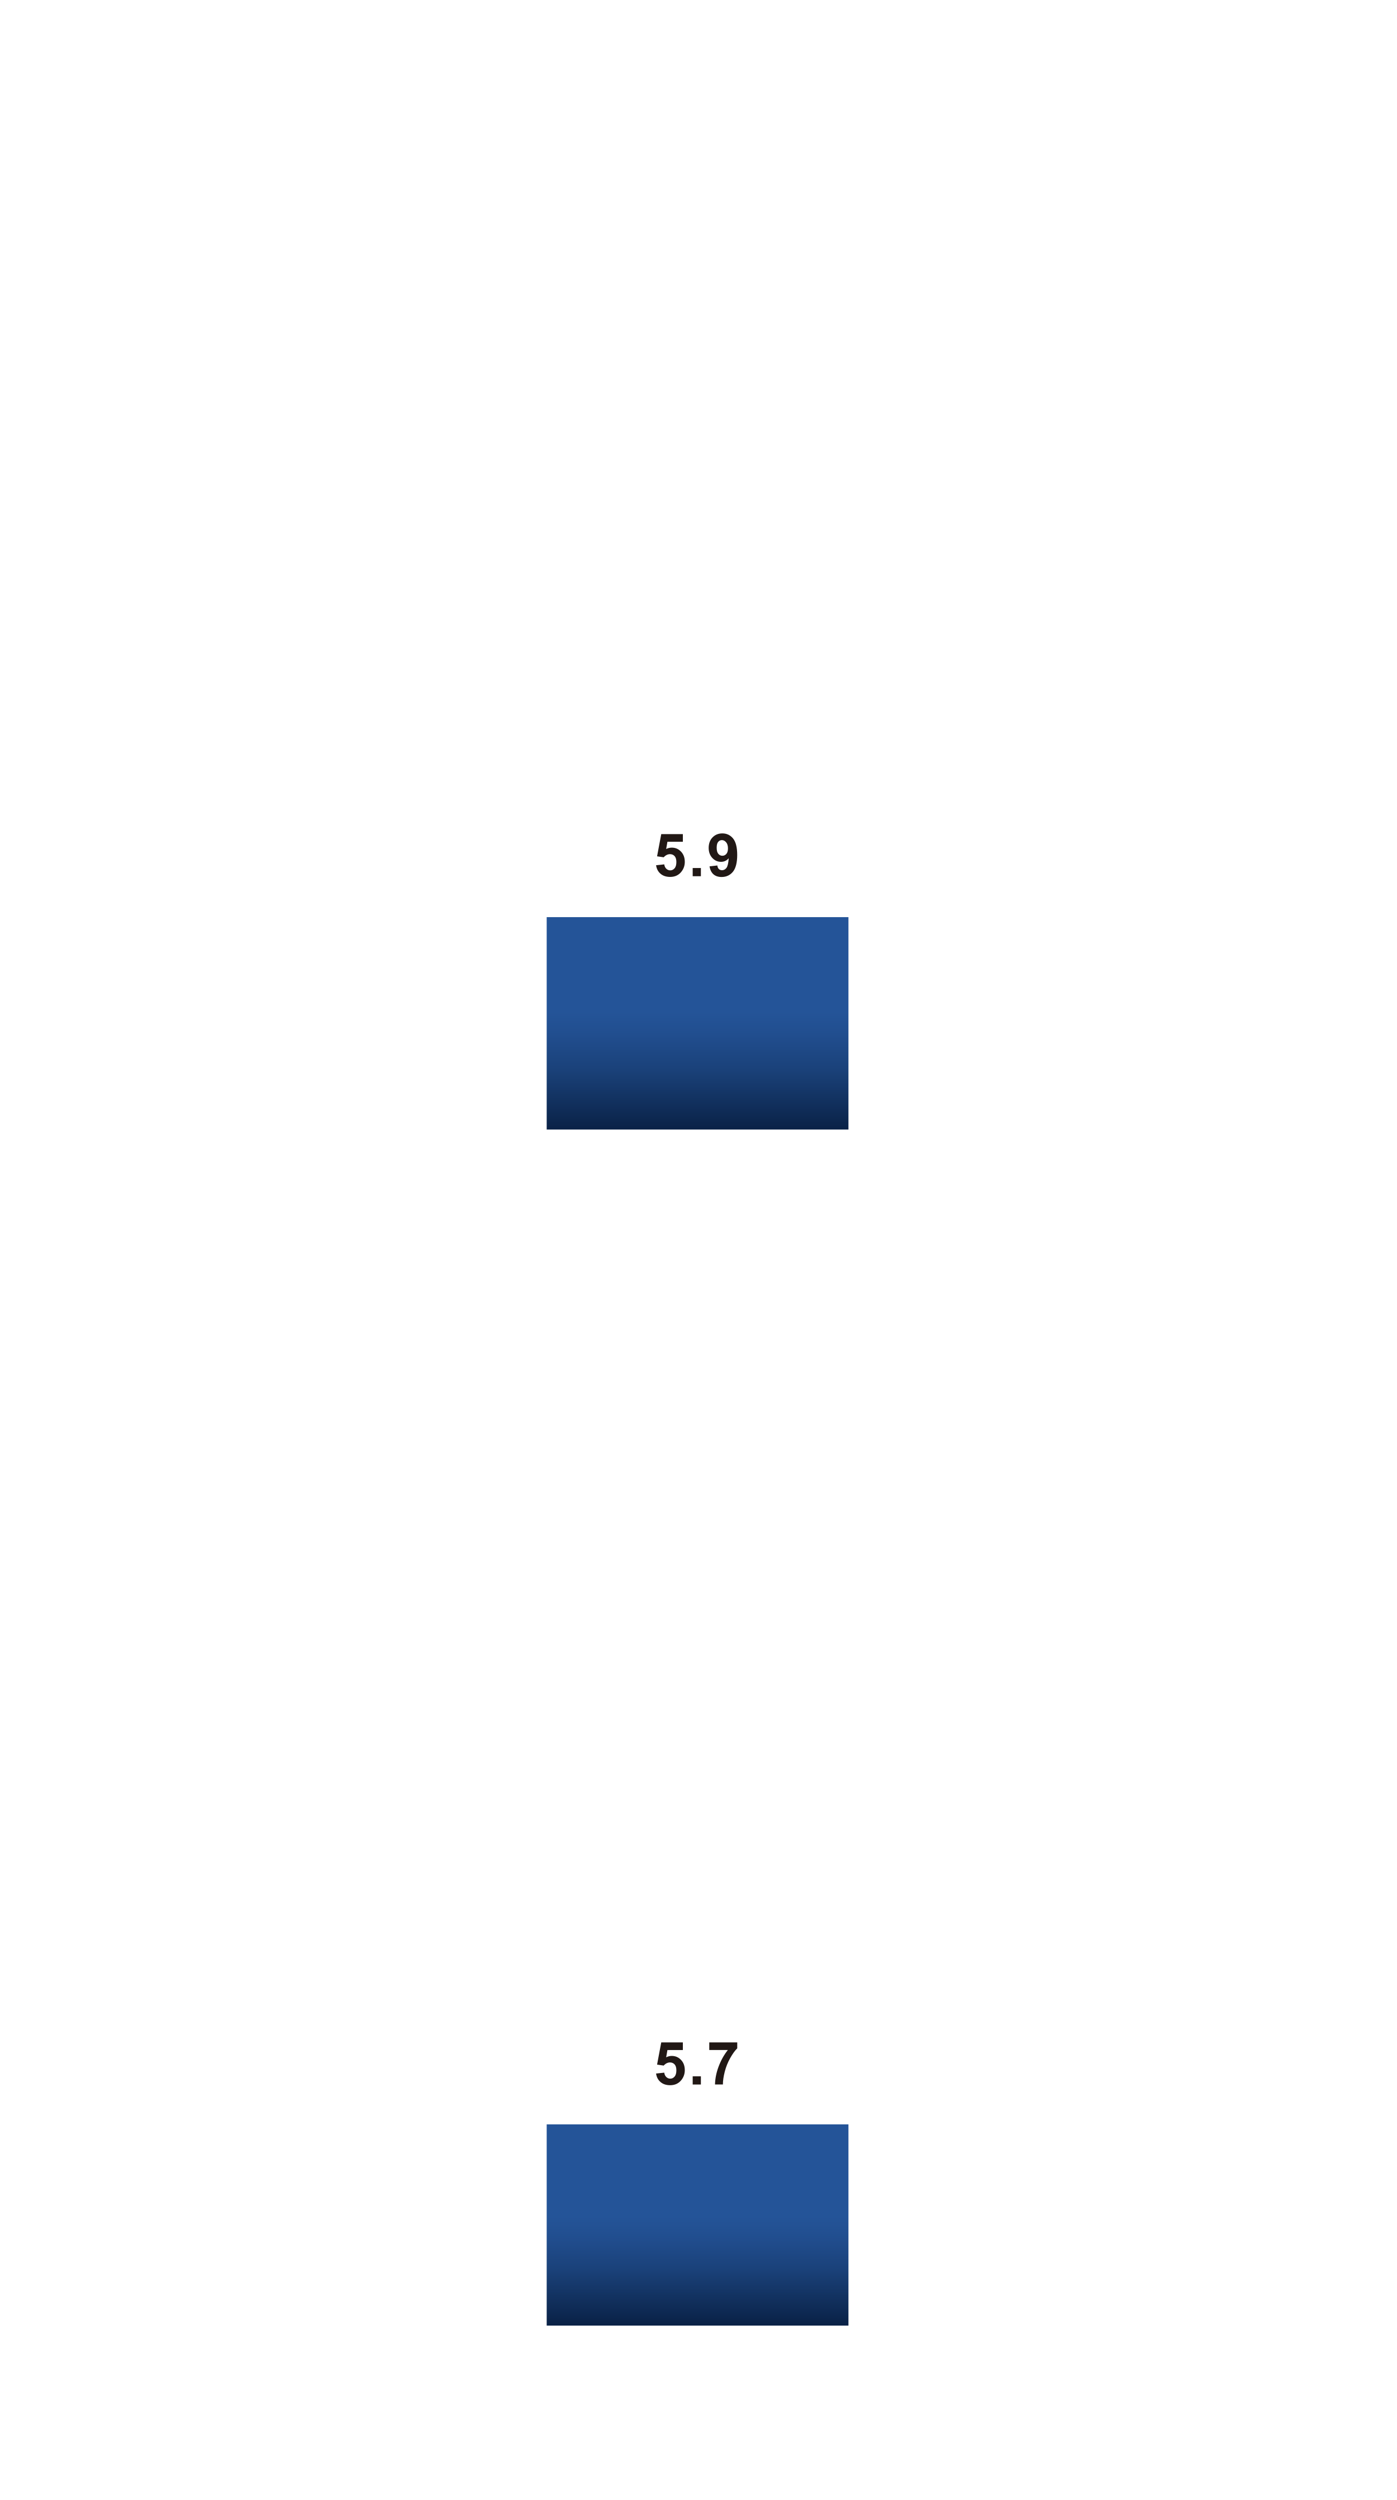 <?xml version="1.0" encoding="UTF-8"?>
<svg xmlns="http://www.w3.org/2000/svg" xmlns:xlink="http://www.w3.org/1999/xlink" viewBox="0 0 375 671">
  <defs>
    <style>
      .m {
        fill: #211815;
      }

      .n {
        fill: url(#l);
      }

      .o {
        fill: url(#k);
      }
    </style>
    <linearGradient id="k" data-name="未命名漸層 50" x1="187.25" y1="624.14" x2="187.25" y2="594.93" gradientTransform="matrix(1, 0, 0, 1, 0, 0)" gradientUnits="userSpaceOnUse">
      <stop offset="0" stop-color="#092145"/>
      <stop offset=".14" stop-color="#0e2a54"/>
      <stop offset=".51" stop-color="#1a4179"/>
      <stop offset=".81" stop-color="#214e8f"/>
      <stop offset="1" stop-color="#245498"/>
    </linearGradient>
    <linearGradient id="l" data-name="未命名漸層 50" y1="303.47" x2="187.25" y2="271.58" xlink:href="#k"/>
  </defs>
  <g id="a" data-name="警語"/>
  <g id="b" data-name="強強聯手 bg"/>
  <g id="c" data-name="強強聯手"/>
  <g id="d" data-name="力抗通膨"/>
  <g id="e" data-name="投資主流 bg"/>
  <g id="f" data-name="投資主流"/>
  <g id="g" data-name="KV"/>
  <g id="h" data-name="bottom bar"/>
  <g id="i" data-name="top bar"/>
  <g id="j" data-name="參考線">
    <g>
      <rect x="146.75" y="570.14" width="81" height="54" style="fill: url(#k);"/>
      <g>
        <path d="M176.12,556.49l2.19-.23c.06,.5,.25,.89,.55,1.18,.31,.29,.66,.43,1.06,.43,.46,0,.85-.19,1.16-.56,.32-.37,.48-.93,.48-1.68,0-.7-.16-1.23-.47-1.58-.32-.35-.73-.53-1.23-.53-.63,0-1.2,.28-1.7,.84l-1.78-.26,1.12-5.96h5.8v2.05h-4.14l-.34,1.95c.49-.25,.99-.37,1.5-.37,.97,0,1.8,.35,2.48,1.06,.68,.71,1.02,1.63,1.02,2.76,0,.94-.27,1.78-.82,2.52-.75,1.01-1.78,1.52-3.1,1.52-1.06,0-1.92-.28-2.59-.85-.67-.57-1.07-1.33-1.2-2.29Z" style="fill: #211815;"/>
        <path d="M185.94,559.44v-2.2h2.2v2.2h-2.2Z" style="fill: #211815;"/>
        <path d="M190.39,550.18v-2.04h7.51v1.59c-.62,.61-1.25,1.48-1.89,2.62s-1.13,2.35-1.46,3.64-.5,2.43-.5,3.44h-2.12c.04-1.58,.36-3.2,.98-4.84s1.44-3.12,2.47-4.41h-4.99Z" style="fill: #211815;"/>
      </g>
      <rect x="146.75" y="246.14" width="81" height="57" style="fill: url(#l);"/>
      <g>
        <path d="M176.12,232.21l2.19-.23c.06,.5,.25,.89,.55,1.18,.31,.29,.66,.43,1.06,.43,.46,0,.85-.19,1.16-.56,.32-.37,.48-.93,.48-1.68,0-.7-.16-1.23-.47-1.58-.31-.35-.72-.53-1.23-.53-.63,0-1.2,.28-1.7,.84l-1.78-.26,1.12-5.96h5.8v2.05h-4.14l-.34,1.95c.49-.25,.99-.37,1.5-.37,.97,0,1.8,.35,2.48,1.06,.68,.71,1.02,1.63,1.02,2.76,0,.94-.27,1.78-.82,2.52-.74,1.01-1.78,1.52-3.1,1.52-1.06,0-1.92-.28-2.59-.85-.67-.57-1.06-1.33-1.2-2.29Z" style="fill: #211815;"/>
        <path d="M185.94,235.16v-2.2h2.2v2.2h-2.2Z" style="fill: #211815;"/>
        <path d="M190.44,232.51l2.12-.23c.05,.43,.19,.75,.41,.96s.51,.31,.87,.31c.45,0,.84-.21,1.16-.62,.32-.42,.52-1.28,.61-2.59-.55,.64-1.24,.96-2.07,.96-.9,0-1.68-.35-2.33-1.04-.65-.7-.98-1.6-.98-2.71s.34-2.1,1.04-2.81c.69-.71,1.57-1.07,2.64-1.07,1.16,0,2.11,.45,2.86,1.35,.74,.9,1.12,2.38,1.12,4.43s-.39,3.6-1.16,4.53c-.78,.93-1.79,1.39-3.03,1.39-.9,0-1.62-.24-2.17-.71-.55-.48-.91-1.19-1.06-2.14Zm4.97-4.8c0-.71-.16-1.26-.49-1.65-.33-.39-.7-.59-1.13-.59s-.74,.16-1.01,.48c-.27,.32-.4,.84-.4,1.57s.14,1.28,.44,1.63c.29,.35,.66,.52,1.09,.52s.78-.17,1.07-.5,.43-.82,.43-1.47Z" style="fill: #211815;"/>
      </g>
    </g>
  </g>
</svg>